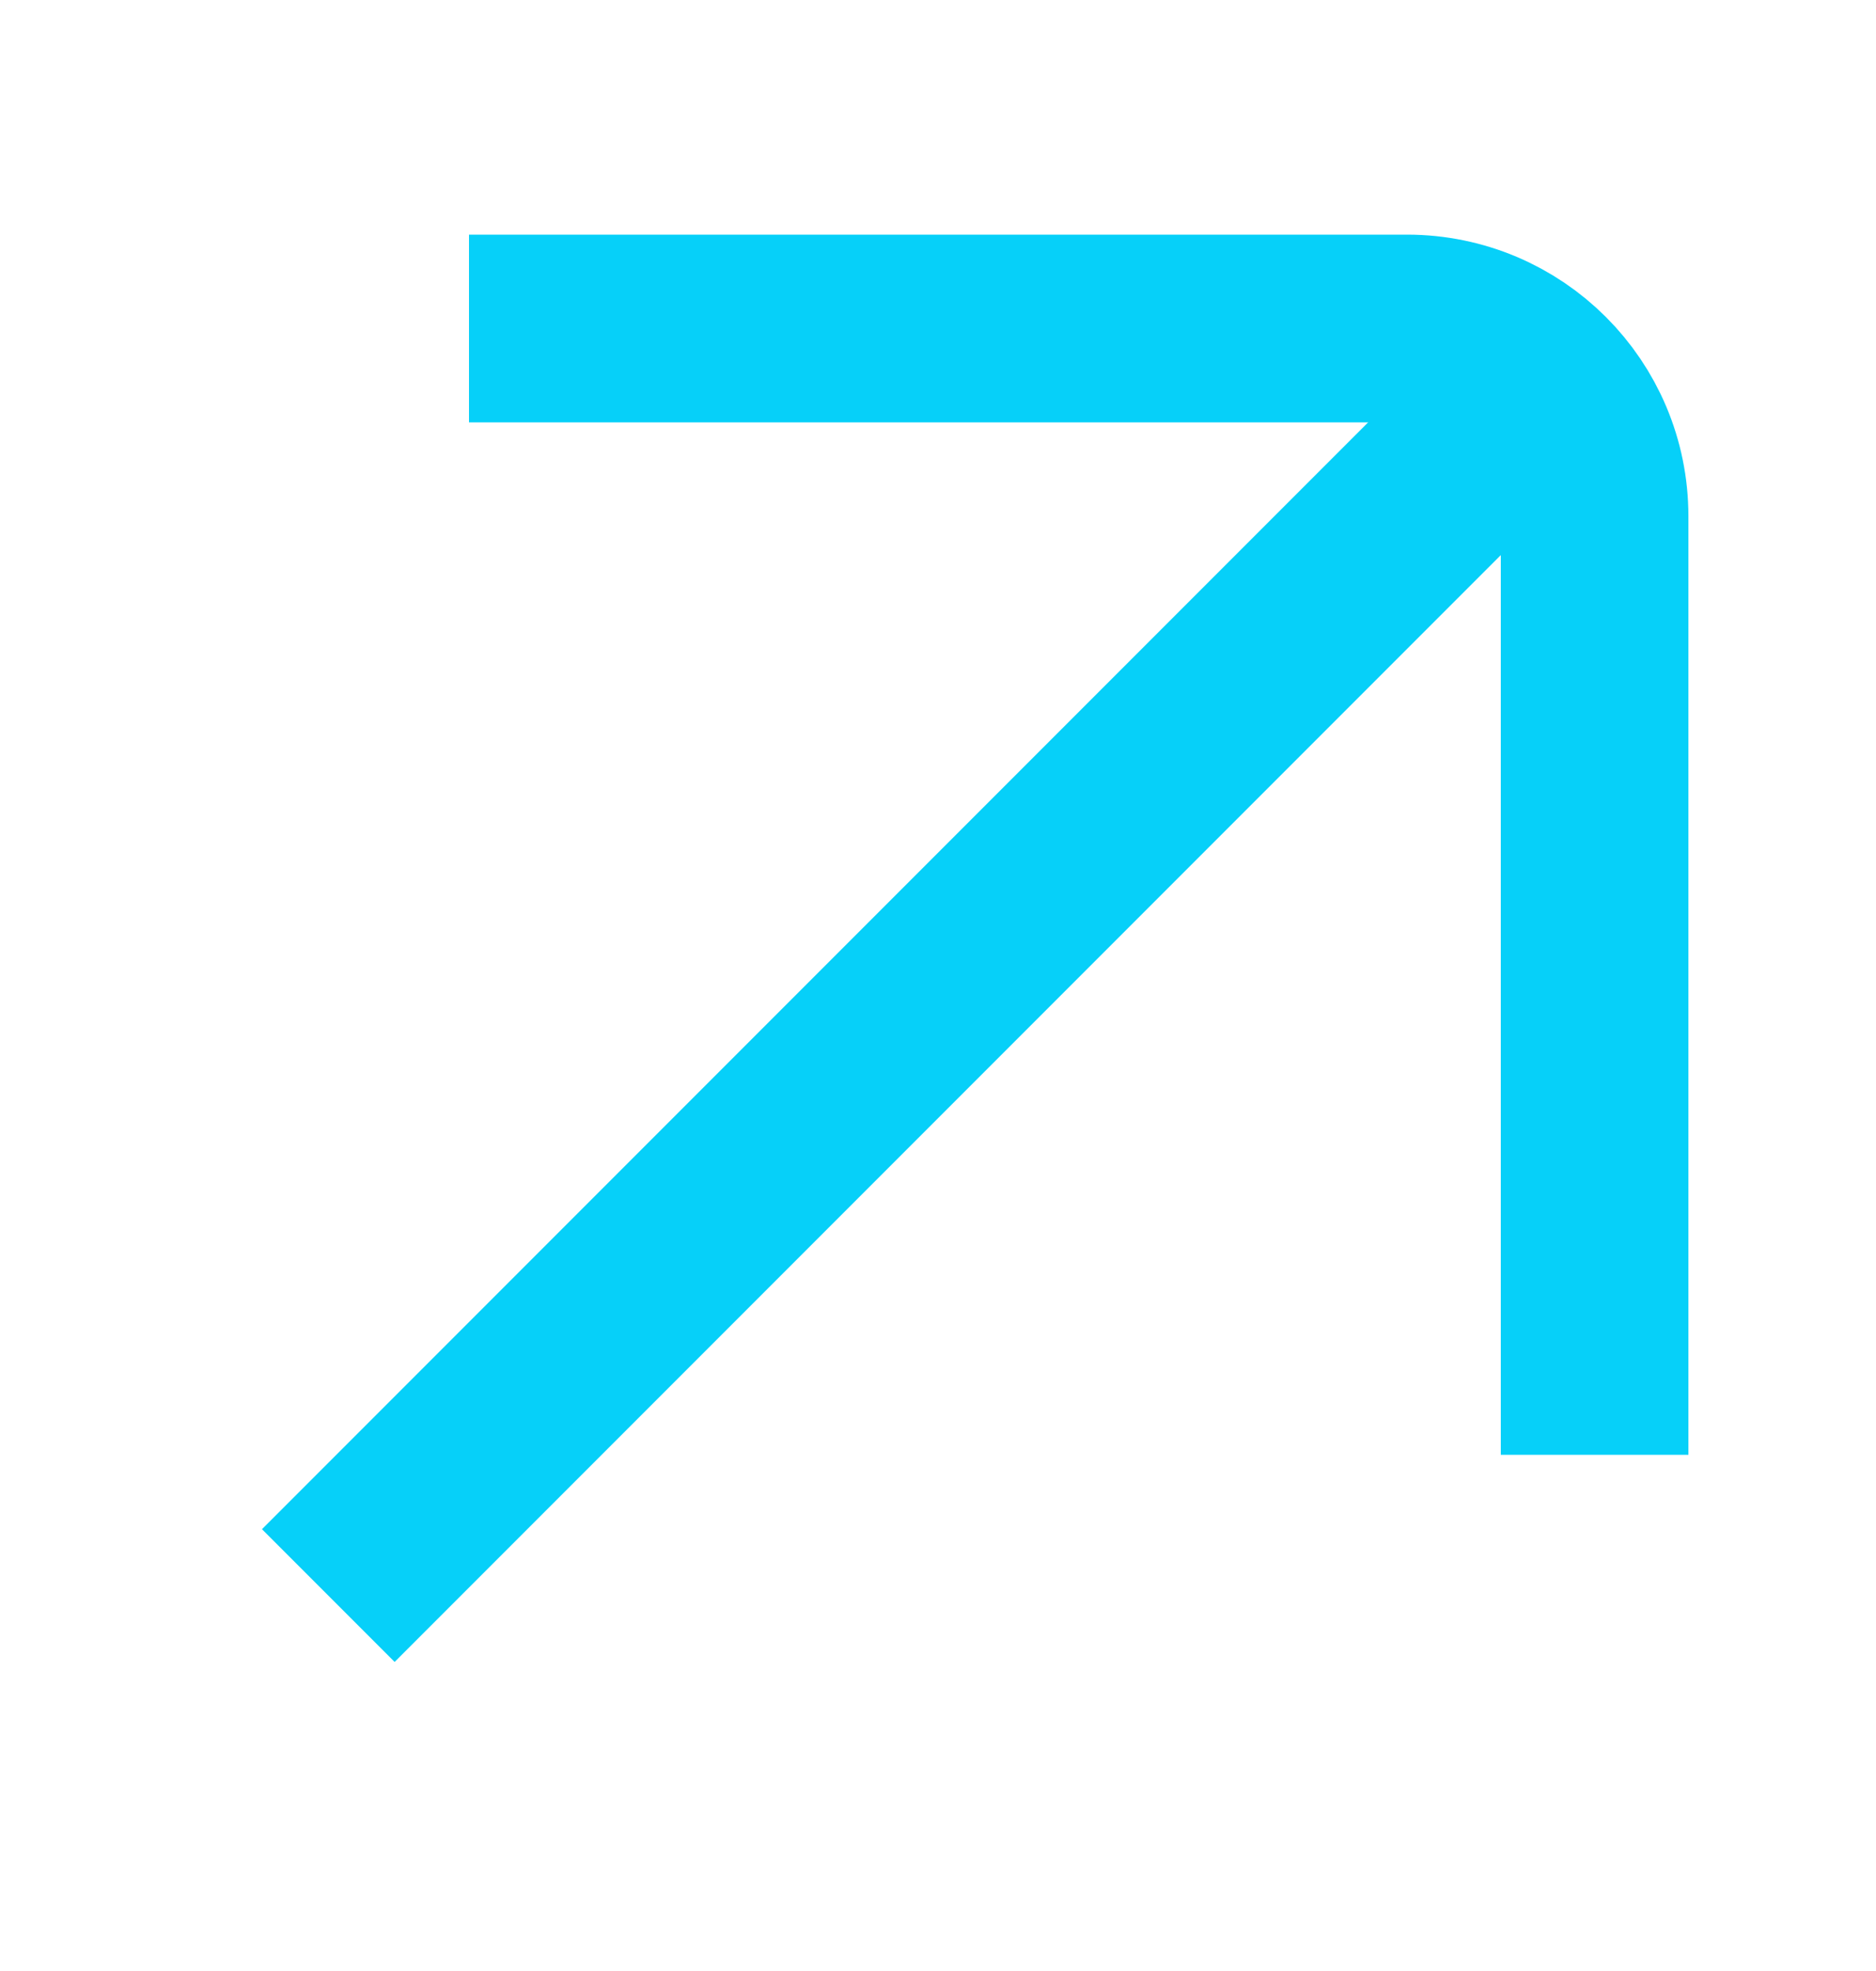 <svg width="20" height="21" viewBox="0 0 20 21" fill="none" xmlns="http://www.w3.org/2000/svg">
<path d="M16 4.5L3.5 17" stroke="#06D0F9" stroke-width="2"/>
<path d="M5 3.5H15C16.105 3.5 17 4.395 17 5.5V15.5" stroke="#06D0F9" stroke-width="2"/>
</svg>
